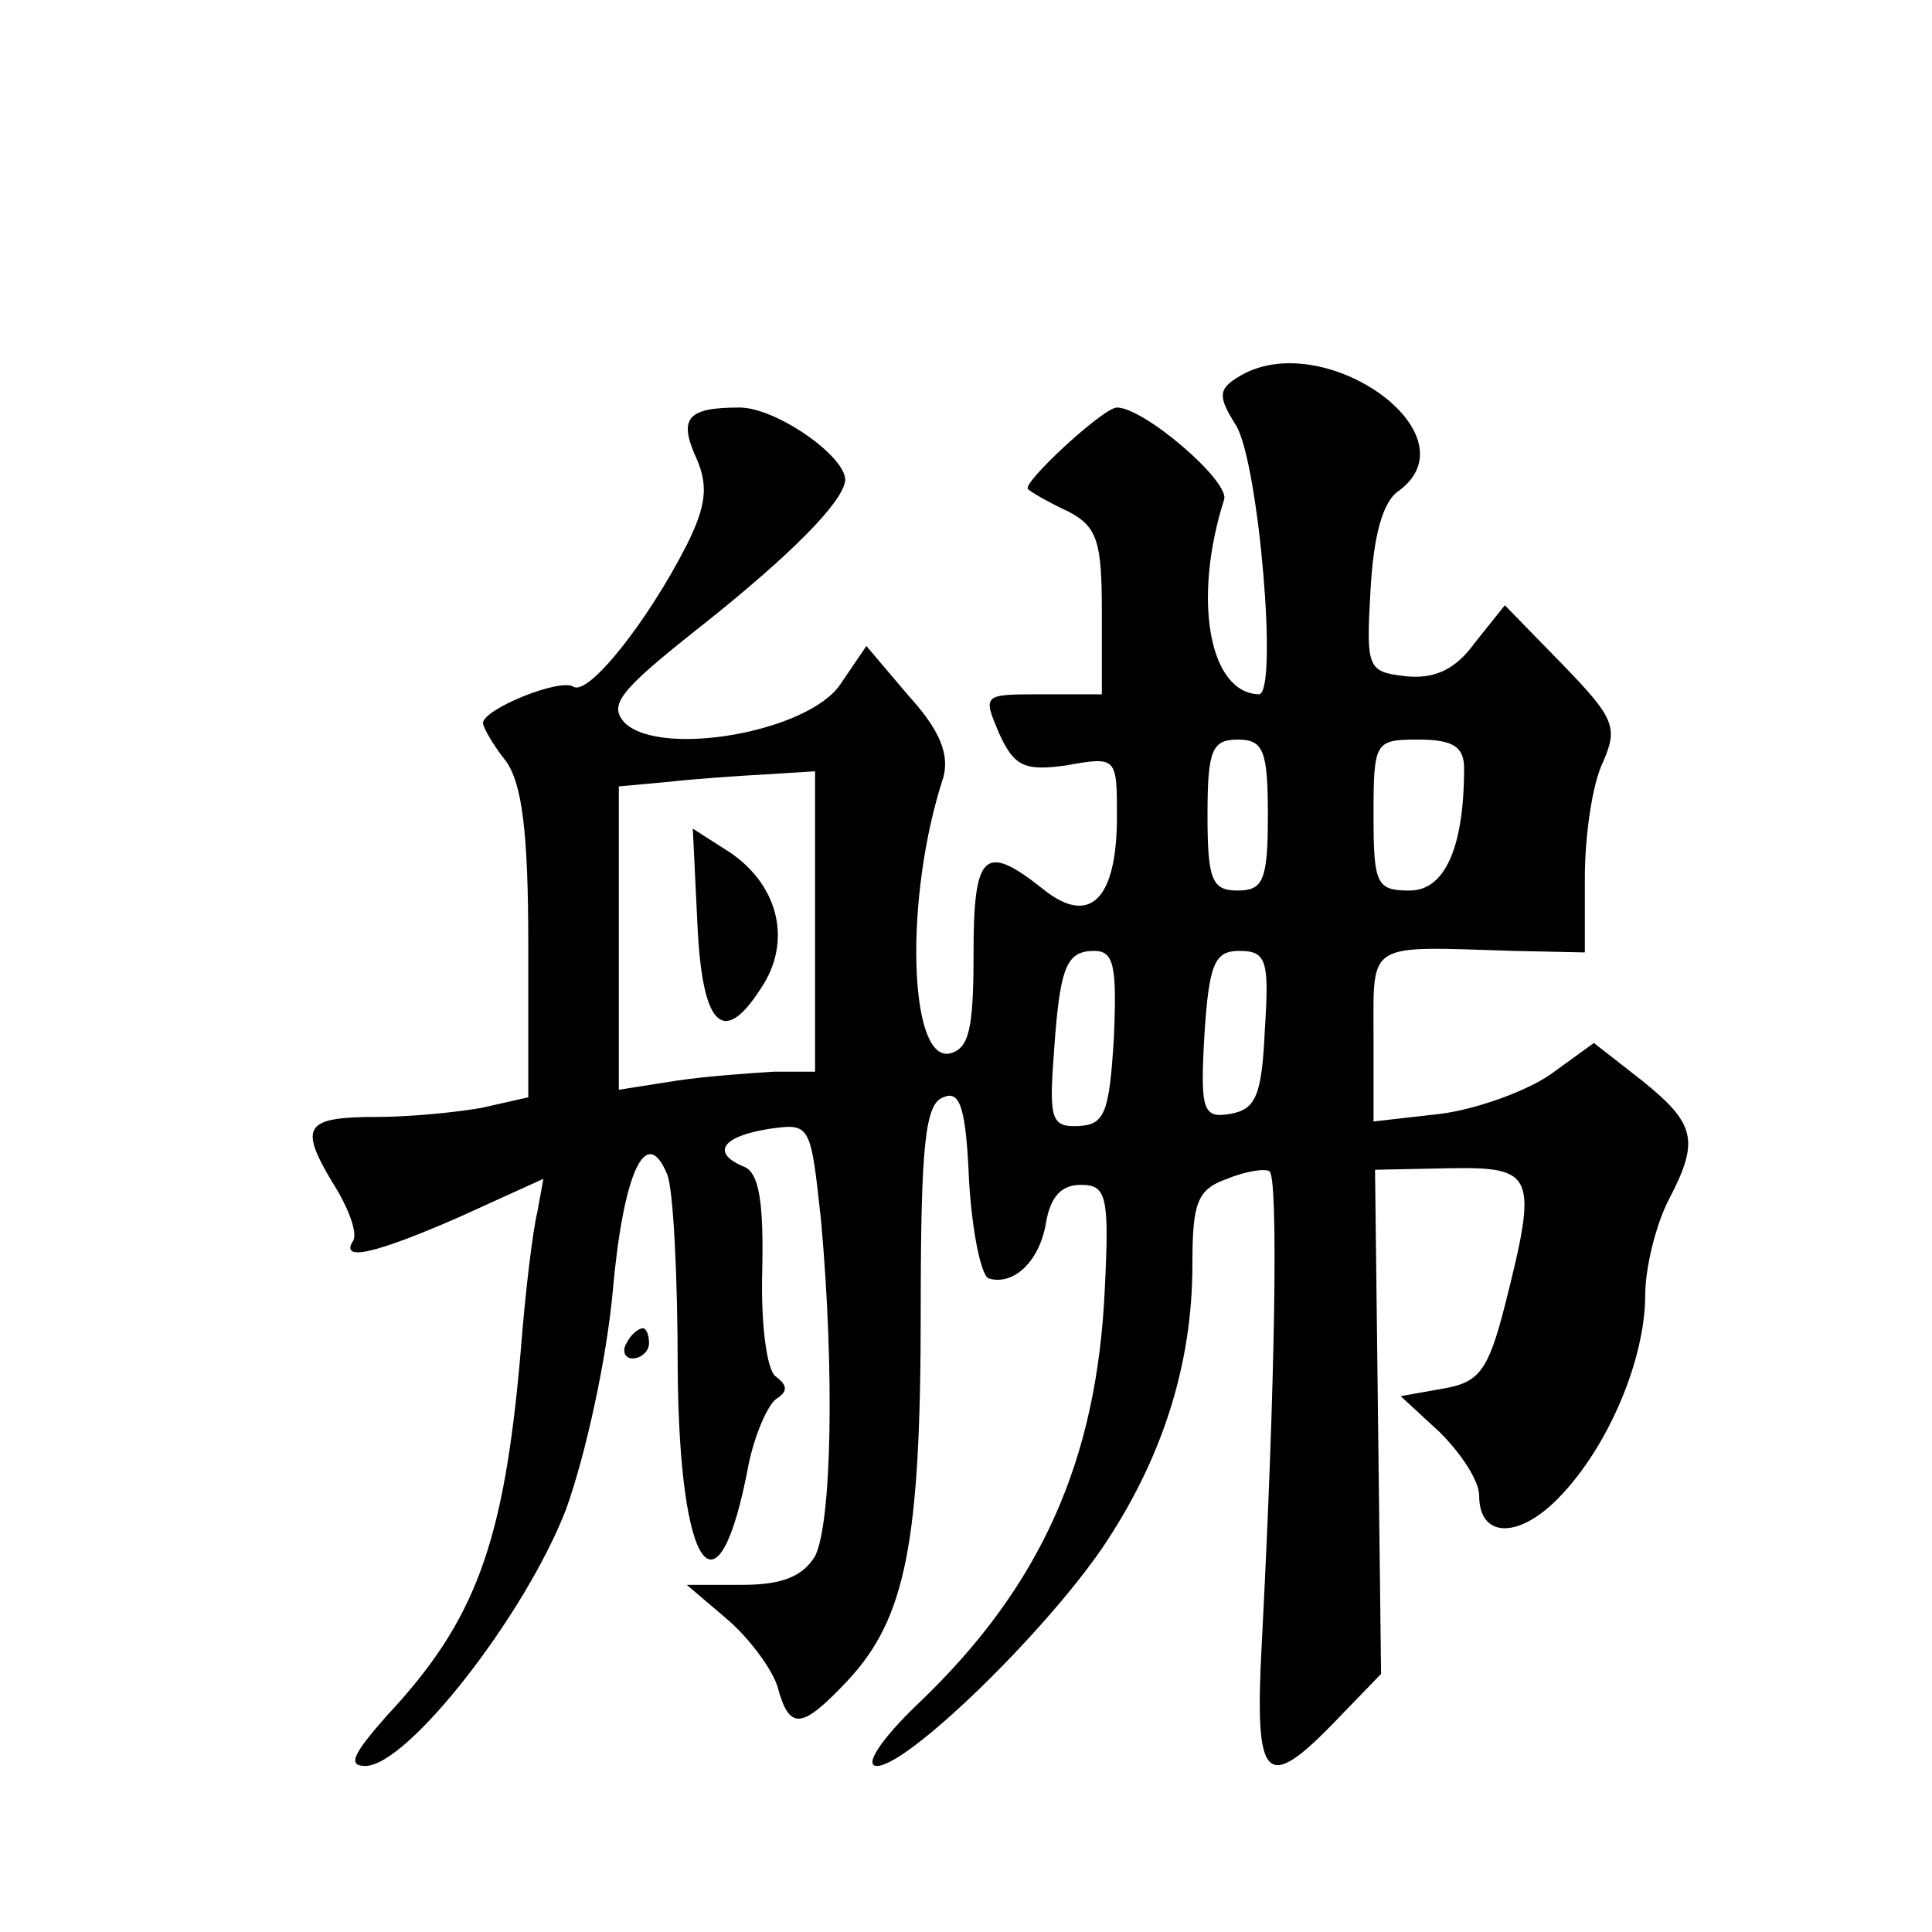 <?xml version="1.0" standalone="no"?>
<!DOCTYPE svg PUBLIC "-//W3C//DTD SVG 20010904//EN"
 "http://www.w3.org/TR/2001/REC-SVG-20010904/DTD/svg10.dtd">
<svg version="1.0" xmlns="http://www.w3.org/2000/svg"
 width="128pt" height="128pt" viewBox="0 0 128 128"
 preserveAspectRatio="xMidYMid meet">
<g transform="translate(0,128) scale(0.1,-0.1)"
fill="#0" stroke="none">
<path d="M820 1030 c-13 -8 -13 -13 -1 -32 15 -25 28 -178 15 -178 -33 1 -44 63
-23 129 4 12 -53 61 -71 61 -9 0 -63 -50 -59 -54 2 -2 14 -9 27 -15 19 -10 22 -20
22 -66 l0 -55 -40 0 c-39 0 -39 0 -28 -26 10 -22 17 -25 45 -21 33 6 33 5 33 -34
0 -55 -18 -73 -49 -48 -39 31 -46 24 -46 -43 0 -50 -3 -63 -16 -66 -27 -5 -30 104
-4 183 4 15 -2 31 -23 54 l-28 33 -17 -25 c-21 -32 -119 -49 -143 -26 -11 12 -4
21 49 63 62 49 96 84 97 98 0 16 -46 48 -70 48 -35 0 -41 -7 -28 -35 7 -17 6 -30
-7 -56 -26 -51 -65 -100 -75 -94 -9 6 -60 -15 -60 -24 0 -3 7 -15 15 -25 11 -15
15 -48 15 -122 l0 -101 -31 -7 c-17 -3 -48 -6 -69 -6 -48 0 -52 -6 -30 -43 11 -17
17 -34 14 -39 -9 -14 14 -9 71 16 l55 25 -4 -22 c-3 -12 -8 -53 -11 -92 -11 -128
-30 -179 -89 -242 -22 -25 -26 -33 -14 -33 28 0 106 100 133 170 13 36 27 100 31
145 7 78 22 111 36 77 4 -9 7 -67 7 -129 1 -136 27 -170 47 -63 4 19 12 38 18 43
8 5 8 9 0 15 -6 4 -10 35 -9 70 1 45 -2 65 -12 69 -22 9 -15 20 16 25 28 4 28 4
35 -61 9 -100 7 -200 -4 -222 -8 -13 -21 -19 -48 -19 l-37 0 27 -23 c14 -12 29
-32 33 -44 8 -30 16 -29 47 4 38 41 48 91 48 244 0 111 3 138 15 142 11 5 15 -7
17 -55 2 -34 8 -63 13 -65 17 -5 34 12 38 37 3 17 10 25 23 25 17 0 19 -7 16 -68
-5 -114 -42 -198 -124 -276 -24 -23 -36 -41 -27 -41 20 0 109 86 149 144 40 59
60 122 60 188 0 41 3 50 23 57 12 5 25 7 28 5 6 -3 4 -139 -5 -312 -5 -93 2 -101
50 -51 l29 30 -2 167 -2 167 49 1 c57 1 59 -4 37 -91 -11 -43 -17 -51 -41 -55 l-28
-5 26 -24 c14 -14 26 -32 26 -42 0 -28 26 -29 53 -1 33 34 57 92 57 134 0 18 7
46 15 62 21 40 19 51 -17 80 l-32 25 -29 -21 c-16 -11 -49 -23 -73 -26 l-44 -5
0 57 c0 63 -5 59 93 56 l47 -1 0 50 c0 27 5 62 12 76 10 23 8 29 -27 65 l-38 39
-20 -25 c-13 -18 -27 -24 -46 -22 -25 3 -26 5 -23 57 2 36 8 59 19 66 51 38 -52
110 -107 75z m20 -290 c0 -43 -3 -50 -20 -50 -17 0 -20 7 -20 50 0 43 3 50 20 50
17 0 20 -7 20 -50z m130 31 c0 -53 -13 -81 -36 -81 -22 0 -24 4 -24 50 0 49 1 50
30 50 23 0 30 -5 30 -19z m-430 -101 l0 -100 -27 0 c-16 -1 -45 -3 -65 -6 l-38
-6 0 101 0 100 33 3 c17 2 47 4 65 5 l32 2 0 -99z m198 -77 c-3 -50 -6 -58 -23
-59 -18 -1 -20 4 -17 45 4 60 8 71 27 71 13 0 15 -10 13 -57z m100 5 c-2 -44 -6
-53 -23 -56 -18 -3 -20 2 -17 53 3 47 7 55 23 55 18 0 20 -6 17 -52z M462 669 c3
-69 17 -83 42 -44 21 31 12 68 -20 90 l-25 16 3 -62z M415 390 c-3 -5 -1 -10 4
-10 6 0 11 5 11 10 0 6 -2 10 -4 10 -3 0 -8 -4 -11 -10z"/>
</g>
</svg>
